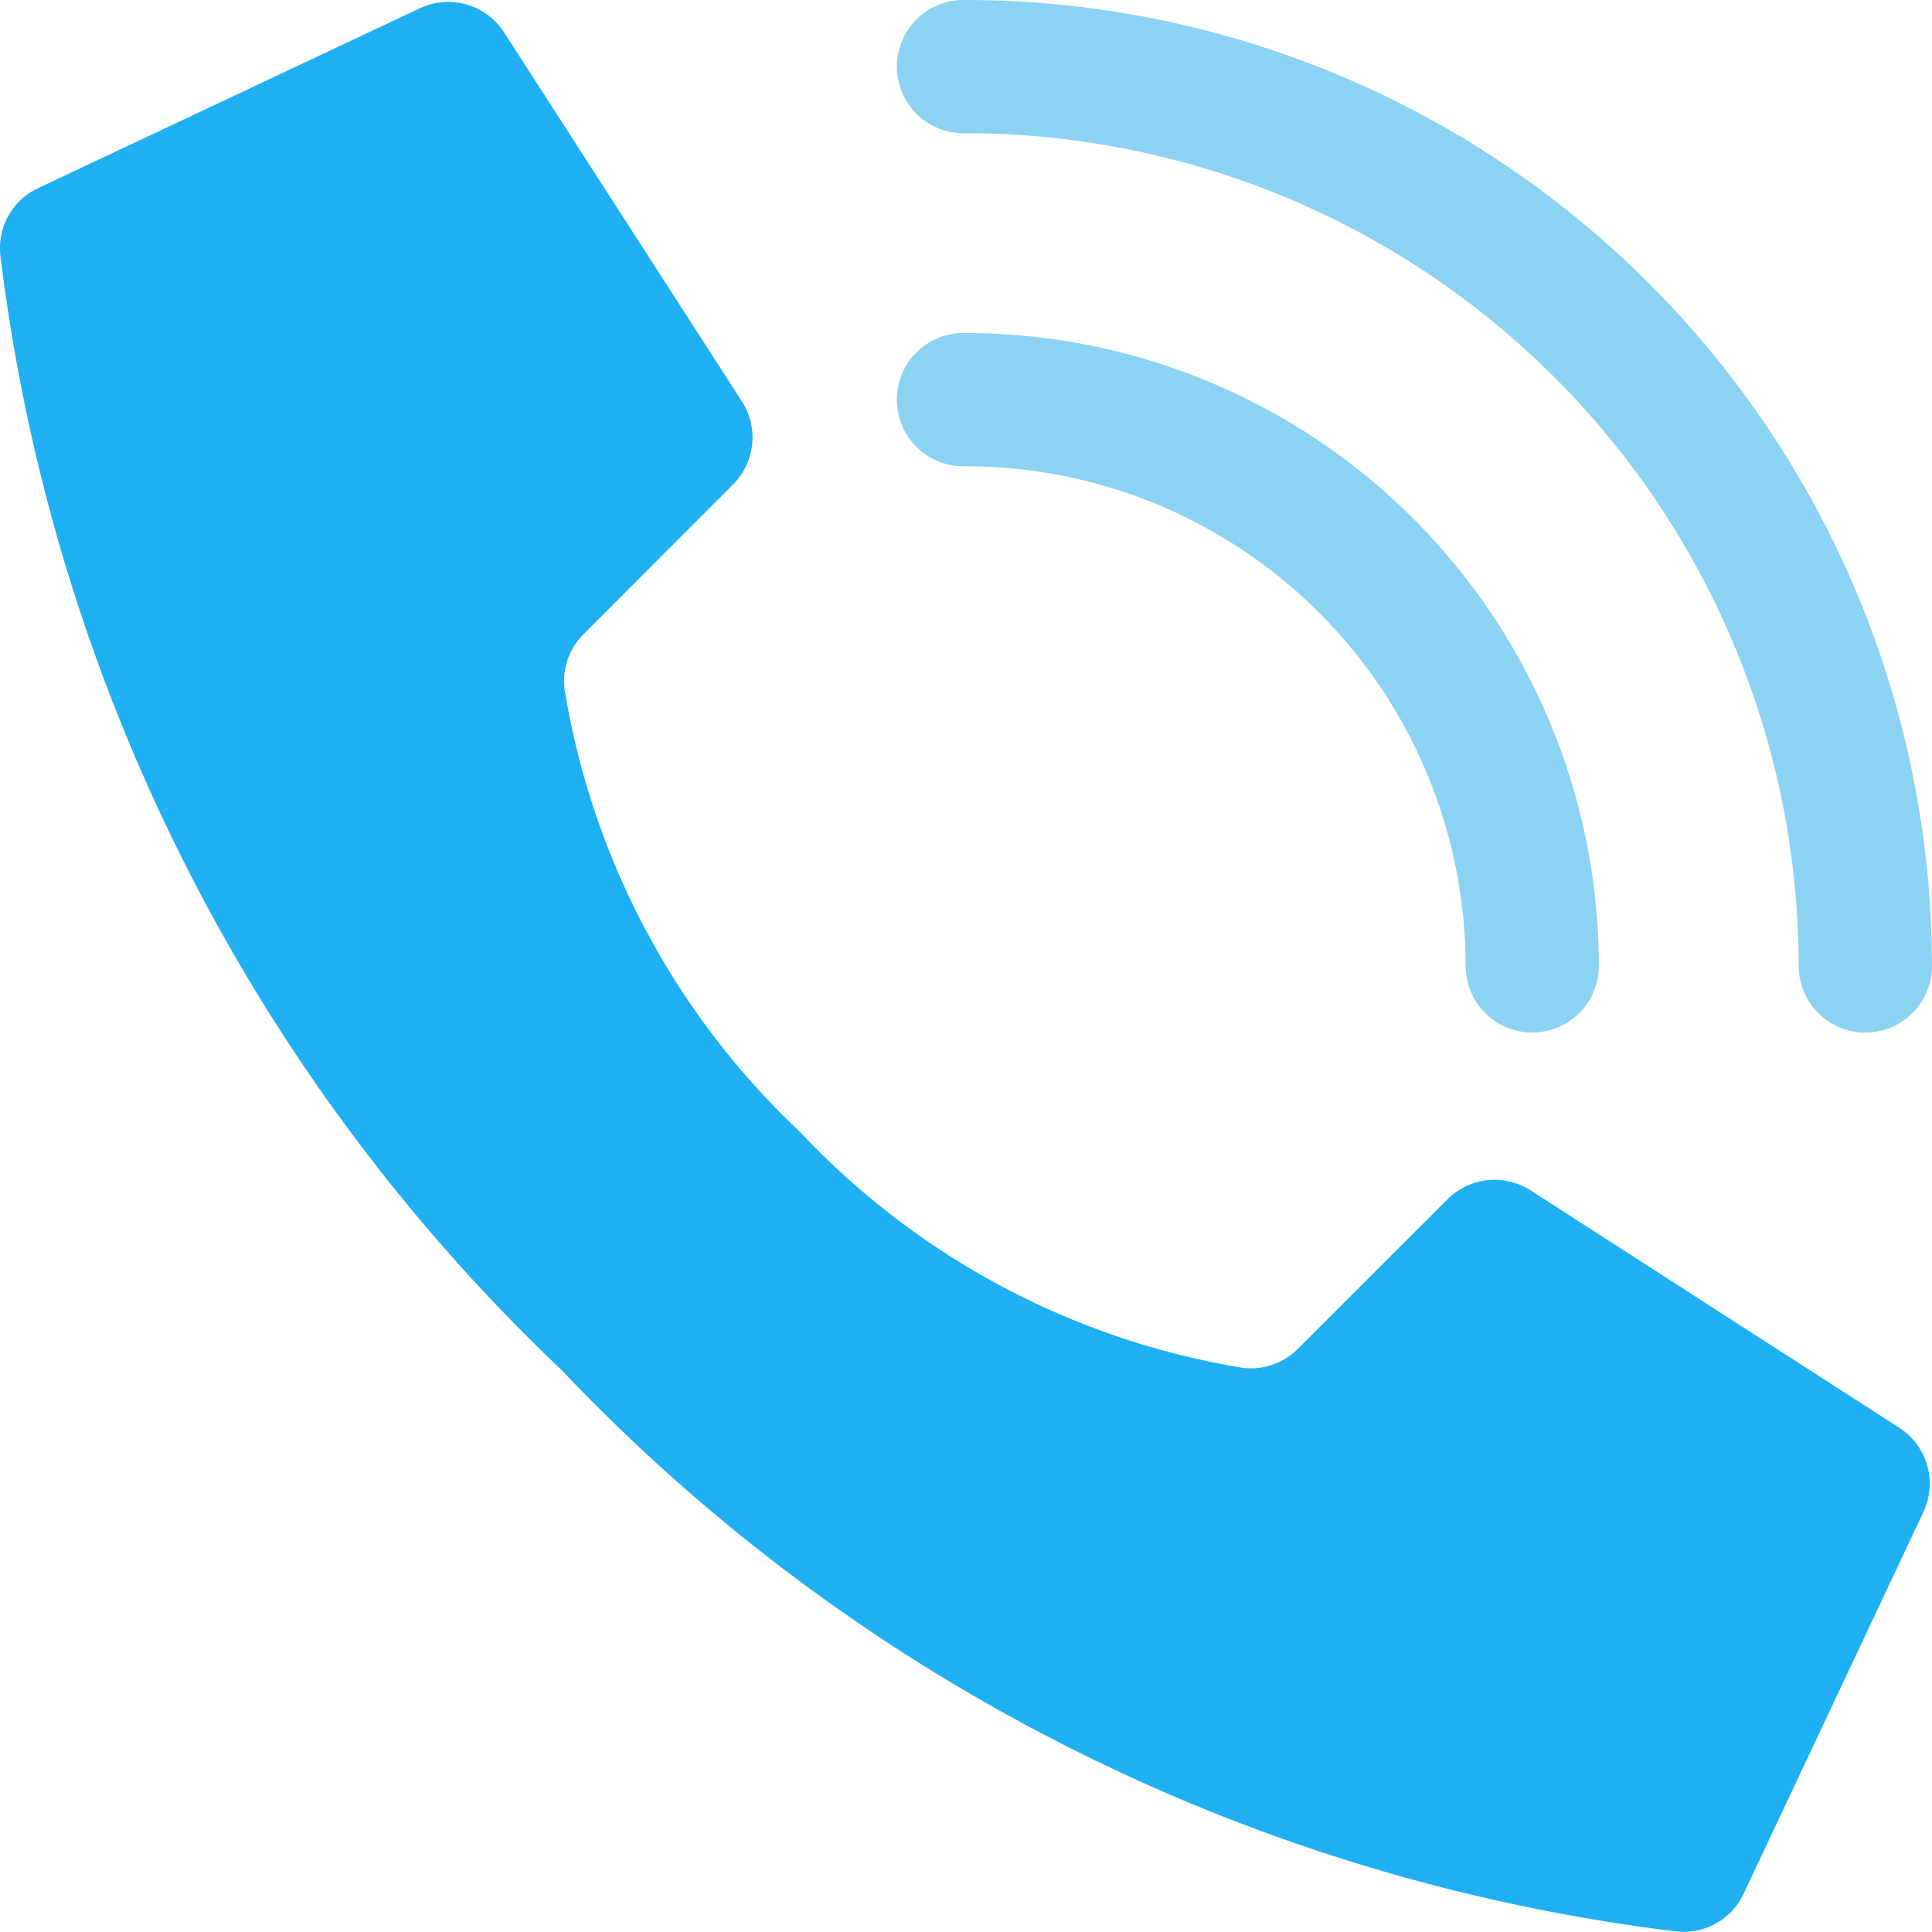 <svg id="_003---Call" data-name="003---Call" xmlns="http://www.w3.org/2000/svg" width="20.002" height="20.001" viewBox="0 0 20.002 20.001">
  <path id="Shape" d="M9.28,11.758A8.072,8.072,0,0,1,6.842,7.175a.686.686,0,0,1,.2-.574L8.584,5.057a.69.69,0,0,0,.1-.853L6.222.384A.69.69,0,0,0,5.328.132L1.38,1.992A.686.686,0,0,0,1,2.677,19.088,19.088,0,0,0,6.812,14.224a19.082,19.082,0,0,0,11.546,5.812.686.686,0,0,0,.685-.379l1.86-3.949a.69.69,0,0,0-.25-.892l-3.819-2.459a.69.69,0,0,0-.853.1L14.437,14a.686.686,0,0,1-.574.2A8.072,8.072,0,0,1,9.28,11.758Z" transform="translate(-0.997 -0.039)" fill="#1eb0f2"/>
  <path id="Shape-2" data-name="Shape" d="M34.552,17.242a.69.69,0,0,1-.69-.69,5.178,5.178,0,0,0-5.173-5.173.69.69,0,1,1,0-1.379,6.559,6.559,0,0,1,6.552,6.552A.69.69,0,0,1,34.552,17.242Z" transform="translate(-18.688 -6.552)" fill="#8cd2f2"/>
  <path id="Shape-3" data-name="Shape" d="M38,10.69a.69.69,0,0,1-.69-.69A8.631,8.631,0,0,0,28.69,1.379.69.69,0,1,1,28.69,0a10.011,10.011,0,0,1,10,10,.69.69,0,0,1-.69.69Z" transform="translate(-18.688)" fill="#8cd2f2"/>
</svg>
